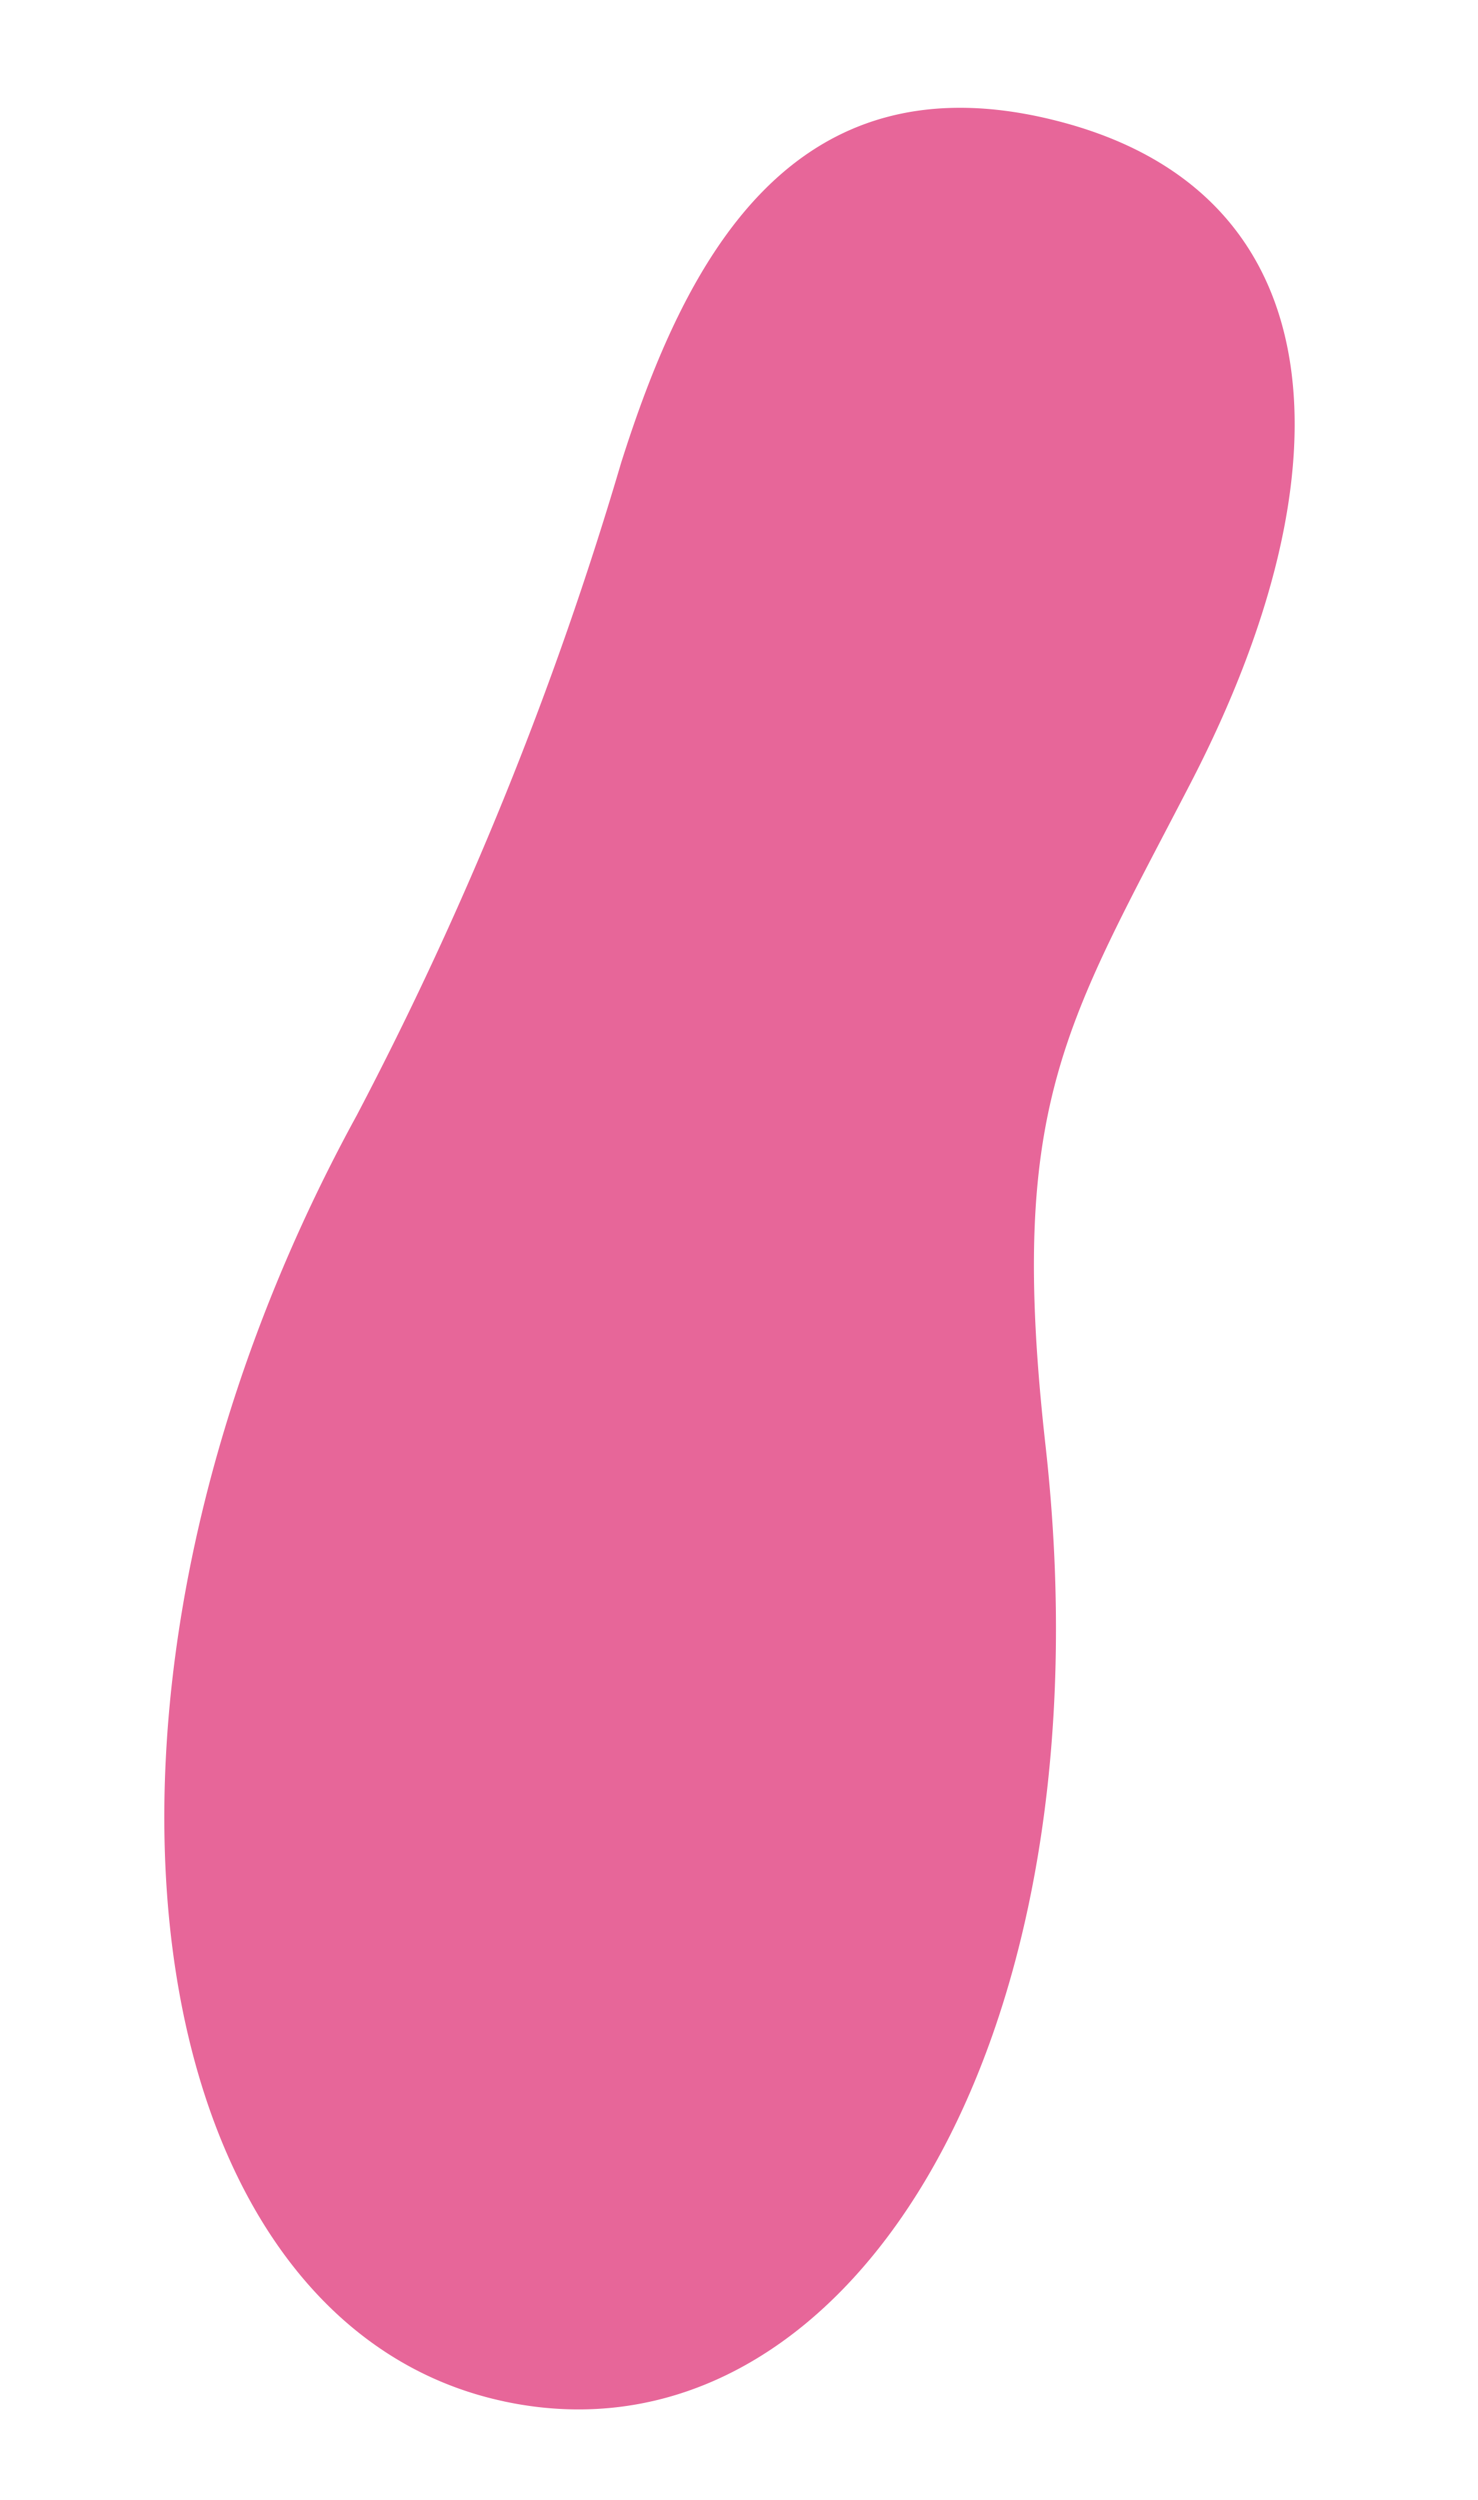 <svg xmlns="http://www.w3.org/2000/svg" width="20.374" height="34.439"><path d="M6.95 33.082C1.856 32 .525 23.392 4.914 15.372a49.255 49.255 0 003.648-8.996C9.43 3.637 10.897.68 14.65 1.686s4.012 4.758 1.763 9.101c-1.73 3.343-2.527 4.432-2 9.132.933 8.352-2.813 14.156-7.465 13.163" fill="#d70056" opacity=".6"/></svg>